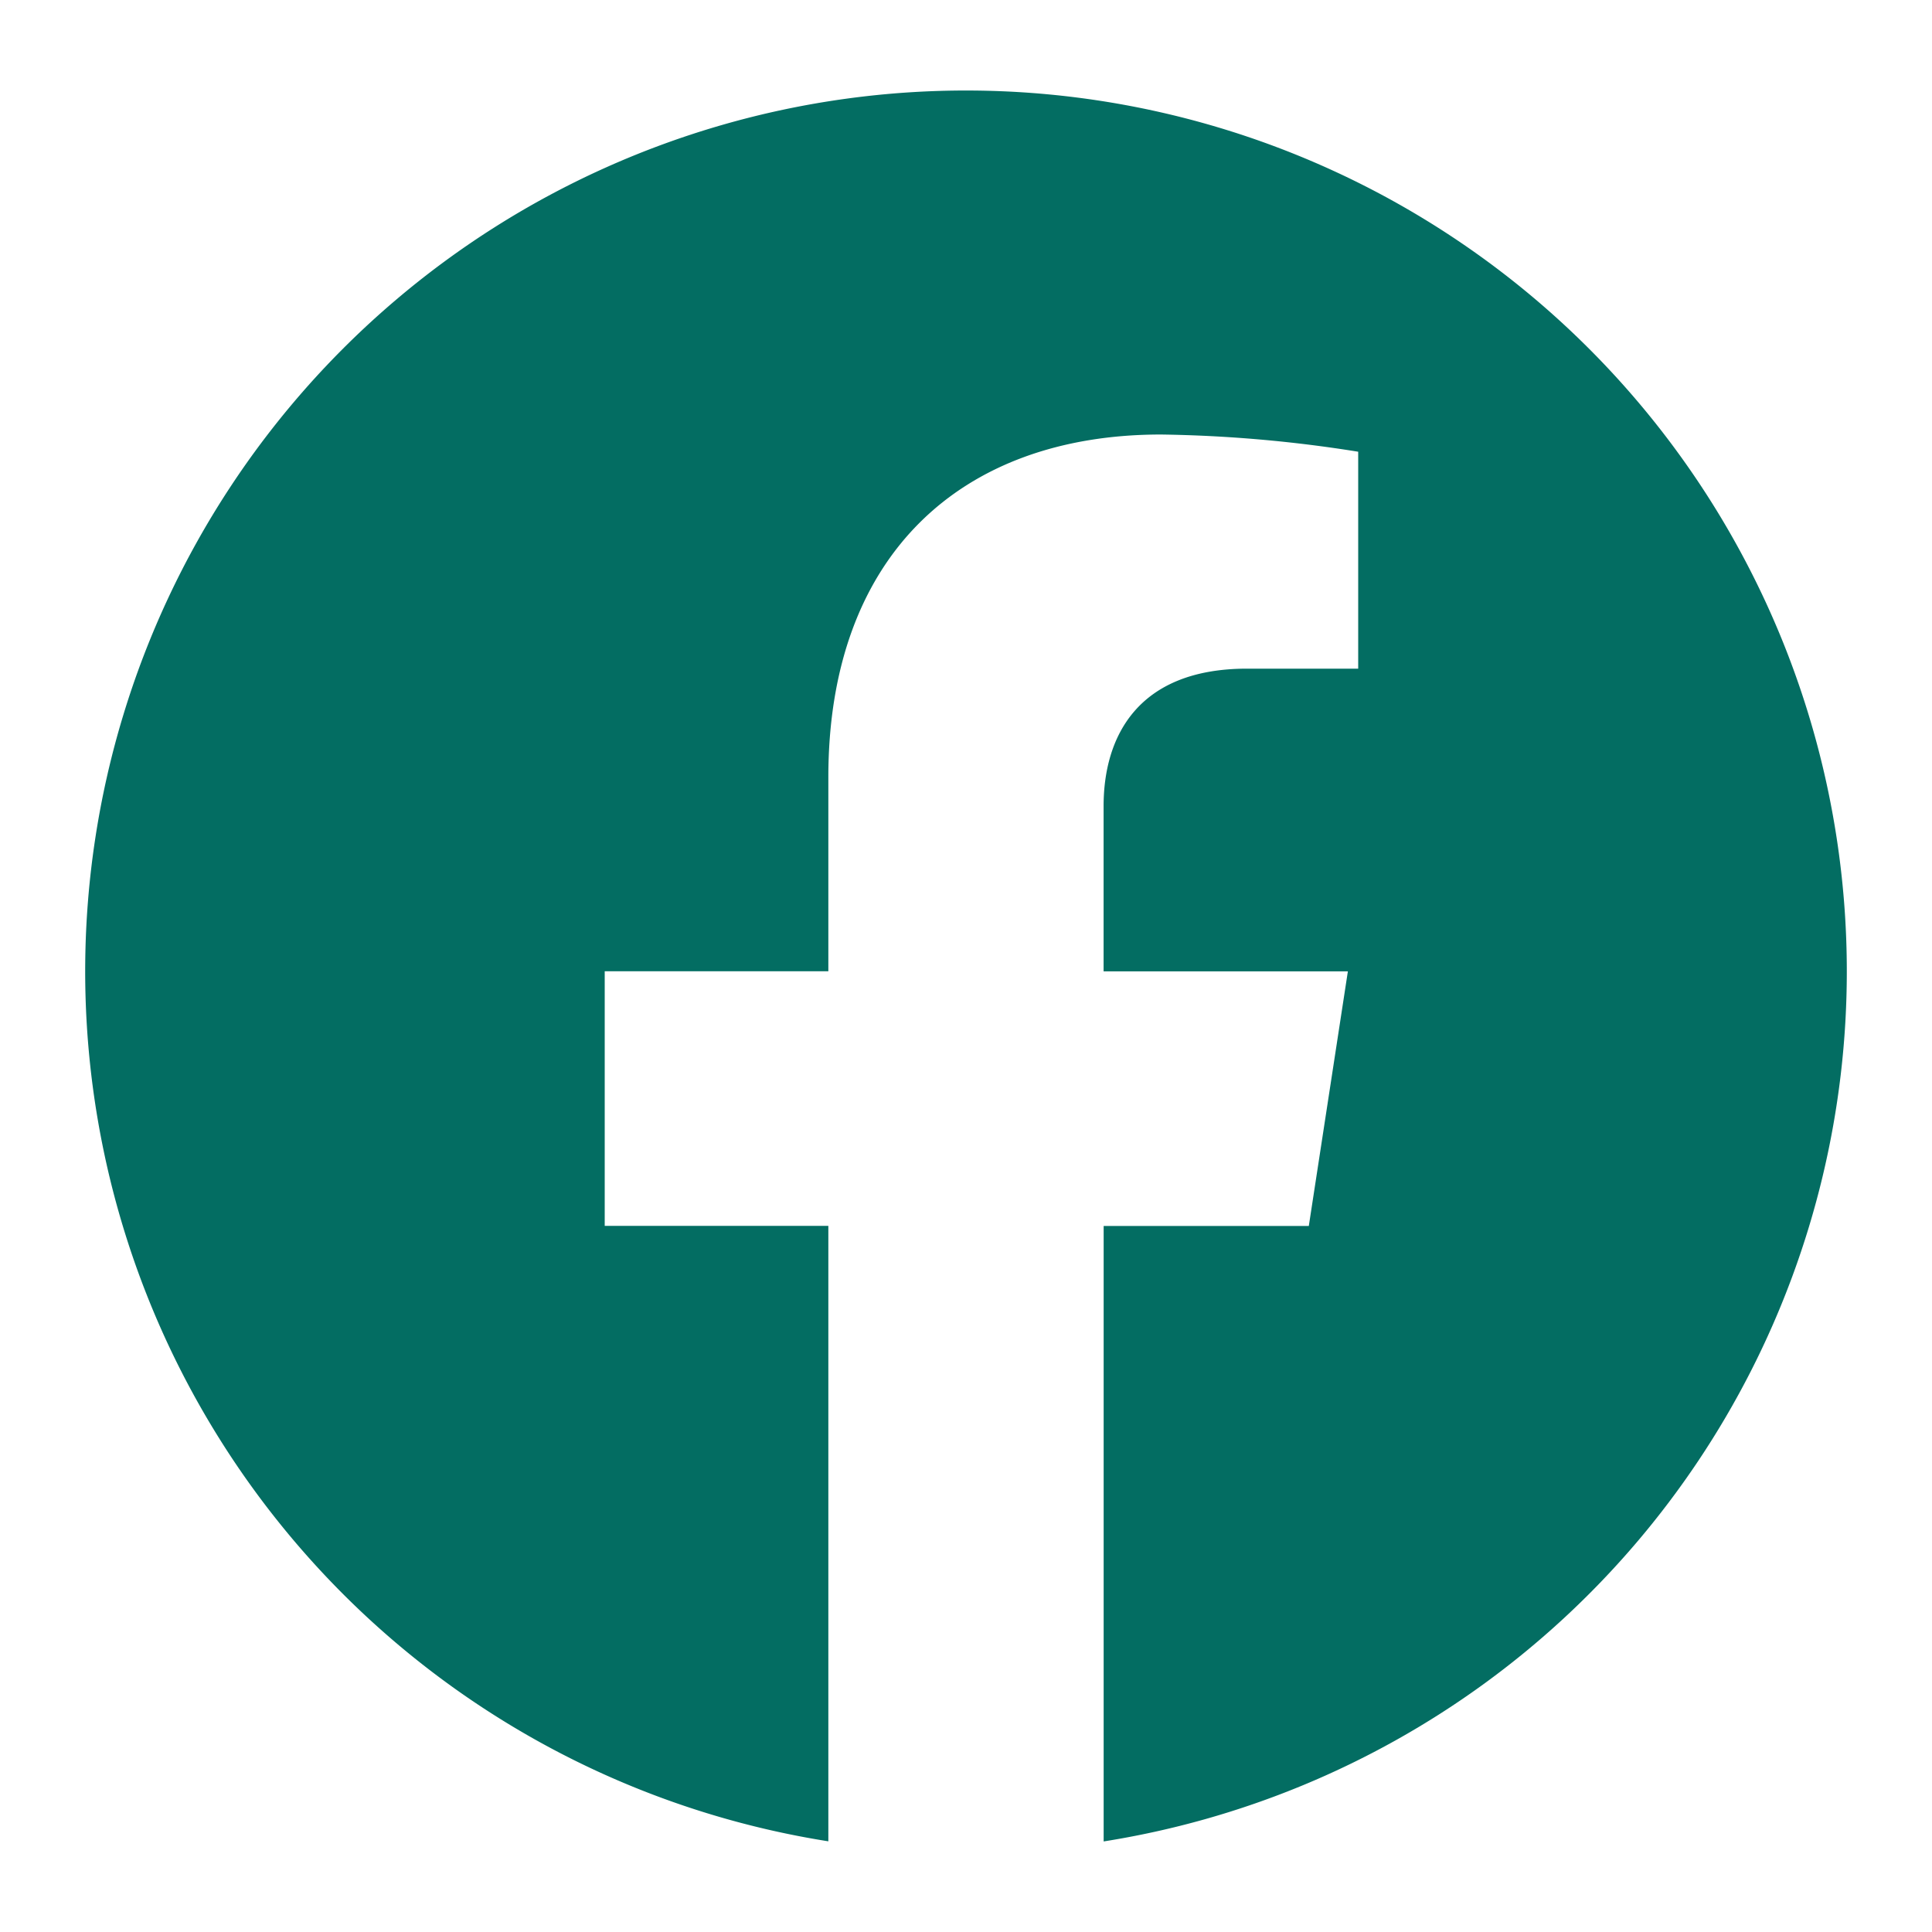 <svg width="32" height="32" viewBox="0 0 32 32" xml:space="preserve" xmlns="http://www.w3.org/2000/svg">
	<path fill="#036d62" d="M 30.589,16.087 A 14.589,14.589 0 1 0 13.72,30.498 V 20.304 h -3.704 v -4.217 h 3.704 v -3.214 c 0,-3.656 2.178,-5.676 5.51,-5.676 a 22.456,22.456 0 0 1 3.266,0.285 v 3.593 h -1.84 c -1.812,0 -2.377,1.125 -2.377,2.278 v 2.736 h 4.046 l -0.647,4.217 H 18.28 V 30.5 A 14.591,14.591 0 0 0 30.589,16.087 Z" />
</svg>